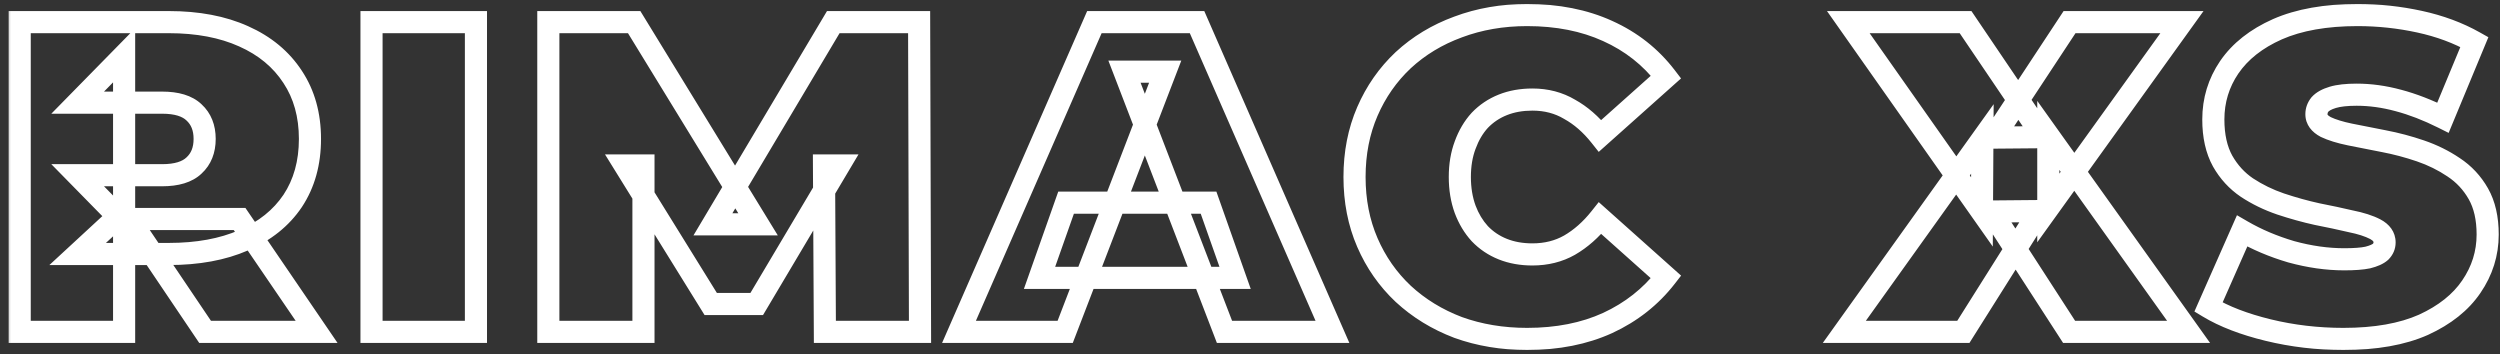 <svg width="226" height="32" viewBox="0 0 226 32" fill="none" xmlns="http://www.w3.org/2000/svg">
<rect x="0" y="0" width="226" height="32" fill="#333333" stroke="none"/>
<mask id="path-1-outside-1_2191_1690" maskUnits="userSpaceOnUse" x="0.5" y="0" width="226" height="32" fill="black">
<rect fill="white" x="0.5" width="226" height="32"/>
<path d="M1.78 30V2H15.26C17.873 2 20.127 2.427 22.02 3.28C23.94 4.133 25.42 5.36 26.46 6.96C27.5 8.533 28.02 10.4 28.02 12.56C28.02 14.72 27.5 16.587 26.46 18.16C25.42 19.707 23.94 20.893 22.02 21.72C20.127 22.547 17.873 22.96 15.26 22.96H7.02L11.22 19.08V30H1.78ZM18.54 30L11.66 19.8H21.66L28.62 30H18.54ZM11.22 20.12L7.02 15.84H14.66C15.967 15.84 16.927 15.547 17.54 14.96C18.18 14.373 18.5 13.573 18.5 12.56C18.5 11.547 18.18 10.747 17.54 10.16C16.927 9.573 15.967 9.28 14.66 9.28H7.02L11.22 5V20.12ZM33.585 30V2H43.025V30H33.585ZM49.569 30V2H57.329L68.529 20.28H64.449L75.329 2H83.089L83.169 30H74.569L74.489 14.96H75.849L68.409 27.48H64.249L56.489 14.96H58.169V30H49.569ZM86.693 30L98.933 2H108.213L120.453 30H110.693L101.653 6.48H105.333L96.293 30H86.693ZM93.973 25.12L96.373 18.32H109.253L111.653 25.12H93.973ZM138.049 30.64C135.809 30.64 133.729 30.293 131.809 29.6C129.916 28.88 128.262 27.867 126.849 26.56C125.462 25.253 124.382 23.707 123.609 21.92C122.836 20.133 122.449 18.16 122.449 16C122.449 13.84 122.836 11.867 123.609 10.08C124.382 8.293 125.462 6.747 126.849 5.44C128.262 4.133 129.916 3.133 131.809 2.44C133.729 1.72 135.809 1.36 138.049 1.36C140.796 1.36 143.222 1.84 145.329 2.8C147.462 3.76 149.222 5.147 150.609 6.96L144.649 12.28C143.822 11.24 142.902 10.44 141.889 9.88C140.902 9.293 139.782 9 138.529 9C137.542 9 136.649 9.16 135.849 9.48C135.049 9.8 134.356 10.267 133.769 10.88C133.209 11.493 132.769 12.24 132.449 13.12C132.129 13.973 131.969 14.933 131.969 16C131.969 17.067 132.129 18.04 132.449 18.92C132.769 19.773 133.209 20.507 133.769 21.12C134.356 21.733 135.049 22.2 135.849 22.52C136.649 22.84 137.542 23 138.529 23C139.782 23 140.902 22.72 141.889 22.16C142.902 21.573 143.822 20.76 144.649 19.72L150.609 25.04C149.222 26.827 147.462 28.213 145.329 29.2C143.222 30.16 140.796 30.64 138.049 30.64ZM166.727 30L179.207 12.56L179.167 19.16L167.087 2H177.687L184.727 12.4L180.207 12.44L187.087 2H197.247L185.167 18.8V12.24L197.847 30H187.047L180.007 19.12L184.367 19.08L177.487 30H166.727ZM211.845 30.64C209.498 30.64 207.232 30.373 205.045 29.84C202.858 29.307 201.058 28.613 199.645 27.76L202.685 20.88C204.018 21.653 205.498 22.28 207.125 22.76C208.778 23.213 210.378 23.44 211.925 23.44C212.832 23.44 213.538 23.387 214.045 23.28C214.578 23.147 214.965 22.973 215.205 22.76C215.445 22.52 215.565 22.24 215.565 21.92C215.565 21.413 215.285 21.013 214.725 20.72C214.165 20.427 213.418 20.187 212.485 20C211.578 19.787 210.578 19.573 209.485 19.36C208.392 19.12 207.285 18.813 206.165 18.44C205.072 18.067 204.058 17.573 203.125 16.96C202.218 16.347 201.485 15.547 200.925 14.56C200.365 13.547 200.085 12.293 200.085 10.8C200.085 9.067 200.565 7.493 201.525 6.08C202.512 4.64 203.965 3.493 205.885 2.64C207.832 1.787 210.245 1.36 213.125 1.36C215.018 1.36 216.885 1.56 218.725 1.96C220.565 2.36 222.218 2.973 223.685 3.8L220.845 10.64C219.458 9.947 218.112 9.427 216.805 9.08C215.525 8.733 214.272 8.56 213.045 8.56C212.138 8.56 211.418 8.64 210.885 8.8C210.352 8.96 209.965 9.173 209.725 9.44C209.512 9.707 209.405 10 209.405 10.32C209.405 10.8 209.685 11.187 210.245 11.48C210.805 11.747 211.538 11.973 212.445 12.16C213.378 12.347 214.392 12.547 215.485 12.76C216.605 12.973 217.712 13.267 218.805 13.64C219.898 14.013 220.898 14.507 221.805 15.12C222.738 15.733 223.485 16.533 224.045 17.52C224.605 18.507 224.885 19.733 224.885 21.2C224.885 22.907 224.392 24.48 223.405 25.92C222.445 27.333 221.005 28.48 219.085 29.36C217.165 30.213 214.752 30.64 211.845 30.64Z"/>
</mask>
<path d="M1.78 30H0.78V31H1.78V30ZM1.78 2V1H0.78V2H1.78ZM22.02 3.28L21.609 4.192L21.614 4.194L22.02 3.28ZM26.46 6.96L25.622 7.505L25.626 7.511L26.46 6.96ZM26.46 18.16L27.29 18.718L27.294 18.711L26.46 18.16ZM22.02 21.72L21.625 20.802L21.62 20.803L22.02 21.72ZM7.02 22.96L6.341 22.226L4.464 23.96H7.02V22.96ZM11.22 19.08H12.22V16.795L10.541 18.346L11.22 19.08ZM11.22 30V31H12.22V30H11.22ZM18.54 30L17.711 30.559L18.008 31H18.54V30ZM11.66 19.8V18.8H9.779L10.831 20.359L11.66 19.8ZM21.66 19.8L22.486 19.236L22.188 18.8H21.66V19.8ZM28.62 30V31H30.513L29.446 29.436L28.62 30ZM11.22 20.12L10.506 20.82L12.22 22.567V20.12H11.22ZM7.02 15.84V14.84H4.638L6.306 16.54L7.02 15.84ZM17.54 14.96L16.864 14.223L16.857 14.23L16.849 14.237L17.54 14.96ZM17.54 10.16L16.849 10.883L16.857 10.89L16.864 10.897L17.54 10.16ZM7.02 9.28L6.306 8.58L4.638 10.28H7.02V9.28ZM11.22 5H12.22V2.553L10.506 4.3L11.22 5ZM1.78 30H2.78V2H1.78H0.78V30H1.78ZM1.78 2V3H15.26V2V1H1.78V2ZM15.26 2V3C17.767 3 19.874 3.41 21.609 4.192L22.02 3.28L22.431 2.368C20.38 1.444 17.98 1 15.26 1V2ZM22.02 3.28L21.614 4.194C23.376 4.977 24.698 6.083 25.622 7.505L26.46 6.96L27.298 6.415C26.142 4.637 24.504 3.29 22.426 2.366L22.02 3.28ZM26.46 6.96L25.626 7.511C26.543 8.898 27.02 10.567 27.02 12.56H28.02H29.02C29.02 10.233 28.457 8.168 27.294 6.409L26.46 6.96ZM28.02 12.56H27.02C27.02 14.553 26.543 16.222 25.626 17.609L26.46 18.16L27.294 18.711C28.457 16.952 29.02 14.887 29.02 12.56H28.02ZM26.46 18.16L25.63 17.602C24.71 18.97 23.39 20.041 21.625 20.802L22.02 21.72L22.416 22.639C24.49 21.745 26.13 20.443 27.29 18.718L26.46 18.16ZM22.02 21.72L21.62 20.803C19.881 21.563 17.771 21.96 15.26 21.96V22.96V23.96C17.976 23.96 20.372 23.531 22.42 22.637L22.02 21.72ZM15.26 22.96V21.96H7.02V22.96V23.96H15.26V22.96ZM7.02 22.96L7.699 23.695L11.899 19.814L11.22 19.08L10.541 18.346L6.341 22.226L7.02 22.96ZM11.22 19.08H10.22V30H11.22H12.22V19.08H11.22ZM11.22 30V29H1.78V30V31H11.22V30ZM18.54 30L19.369 29.441L12.489 19.241L11.66 19.8L10.831 20.359L17.711 30.559L18.54 30ZM11.66 19.8V20.8H21.66V19.8V18.8H11.66V19.8ZM21.66 19.8L20.834 20.364L27.794 30.564L28.62 30L29.446 29.436L22.486 19.236L21.66 19.8ZM28.62 30V29H18.54V30V31H28.62V30ZM11.22 20.12L11.934 19.42L7.734 15.14L7.02 15.84L6.306 16.54L10.506 20.82L11.22 20.12ZM7.02 15.84V16.84H14.66V15.84V14.84H7.02V15.84ZM14.66 15.84V16.84C16.089 16.84 17.353 16.523 18.231 15.683L17.54 14.96L16.849 14.237C16.5 14.571 15.844 14.84 14.66 14.84V15.84ZM17.54 14.96L18.216 15.697C19.097 14.889 19.5 13.802 19.5 12.56H18.5H17.5C17.5 13.344 17.263 13.858 16.864 14.223L17.54 14.96ZM18.5 12.56H19.5C19.5 11.318 19.097 10.231 18.216 9.423L17.54 10.16L16.864 10.897C17.263 11.262 17.5 11.776 17.5 12.56H18.5ZM17.54 10.16L18.231 9.437C17.353 8.597 16.089 8.28 14.66 8.28V9.28V10.28C15.844 10.28 16.5 10.549 16.849 10.883L17.54 10.16ZM14.66 9.28V8.28H7.02V9.28V10.28H14.66V9.28ZM7.02 9.28L7.734 9.98L11.934 5.7L11.22 5L10.506 4.3L6.306 8.58L7.02 9.28ZM11.22 5H10.22V20.12H11.22H12.22V5H11.22ZM33.585 30H32.585V31H33.585V30ZM33.585 2V1H32.585V2H33.585ZM43.025 2H44.025V1H43.025V2ZM43.025 30V31H44.025V30H43.025ZM33.585 30H34.585V2H33.585H32.585V30H33.585ZM33.585 2V3H43.025V2V1H33.585V2ZM43.025 2H42.025V30H43.025H44.025V2H43.025ZM43.025 30V29H33.585V30V31H43.025V30ZM49.569 30H48.569V31H49.569V30ZM49.569 2V1H48.569V2H49.569ZM57.329 2L58.182 1.478L57.889 1H57.329V2ZM68.529 20.28V21.28H70.314L69.382 19.758L68.529 20.28ZM64.449 20.28L63.59 19.768L62.69 21.28H64.449V20.28ZM75.329 2V1H74.76L74.47 1.489L75.329 2ZM83.089 2L84.089 1.997L84.086 1H83.089V2ZM83.169 30V31H84.172L84.169 29.997L83.169 30ZM74.569 30L73.569 30.005L73.574 31H74.569V30ZM74.489 14.96V13.96H73.484L73.489 14.965L74.489 14.96ZM75.849 14.96L76.709 15.471L77.607 13.96H75.849V14.96ZM68.409 27.48V28.48H68.978L69.269 27.991L68.409 27.48ZM64.249 27.48L63.399 28.007L63.692 28.48H64.249V27.48ZM56.489 14.96V13.96H54.693L55.639 15.487L56.489 14.96ZM58.169 14.96H59.169V13.96H58.169V14.96ZM58.169 30V31H59.169V30H58.169ZM49.569 30H50.569V2H49.569H48.569V30H49.569ZM49.569 2V3H57.329V2V1H49.569V2ZM57.329 2L56.476 2.522L67.676 20.802L68.529 20.28L69.382 19.758L58.182 1.478L57.329 2ZM68.529 20.28V19.28H64.449V20.28V21.28H68.529V20.28ZM64.449 20.28L65.308 20.791L76.188 2.511L75.329 2L74.47 1.489L63.59 19.768L64.449 20.28ZM75.329 2V3H83.089V2V1H75.329V2ZM83.089 2L82.089 2.003L82.169 30.003L83.169 30L84.169 29.997L84.089 1.997L83.089 2ZM83.169 30V29H74.569V30V31H83.169V30ZM74.569 30L75.569 29.995L75.489 14.955L74.489 14.96L73.489 14.965L73.569 30.005L74.569 30ZM74.489 14.96V15.96H75.849V14.96V13.96H74.489V14.96ZM75.849 14.96L74.989 14.449L67.549 26.969L68.409 27.48L69.269 27.991L76.709 15.471L75.849 14.96ZM68.409 27.48V26.48H64.249V27.48V28.48H68.409V27.48ZM64.249 27.48L65.099 26.953L57.339 14.433L56.489 14.96L55.639 15.487L63.399 28.007L64.249 27.48ZM56.489 14.96V15.96H58.169V14.96V13.96H56.489V14.96ZM58.169 14.96H57.169V30H58.169H59.169V14.96H58.169ZM58.169 30V29H49.569V30V31H58.169V30ZM86.693 30L85.777 29.599L85.165 31H86.693V30ZM98.933 2V1H98.279L98.017 1.599L98.933 2ZM108.213 2L109.129 1.599L108.867 1H108.213V2ZM120.453 30V31H121.982L121.369 29.599L120.453 30ZM110.693 30L109.76 30.359L110.006 31H110.693V30ZM101.653 6.48V5.48H100.197L100.72 6.839L101.653 6.48ZM105.333 6.48L106.267 6.839L106.789 5.48H105.333V6.48ZM96.293 30V31H96.98L97.227 30.359L96.293 30ZM93.973 25.12L93.03 24.787L92.56 26.12H93.973V25.12ZM96.373 18.32V17.32H95.666L95.43 17.987L96.373 18.32ZM109.253 18.32L110.196 17.987L109.961 17.32H109.253V18.32ZM111.653 25.12V26.12H113.067L112.596 24.787L111.653 25.12ZM86.693 30L87.609 30.401L99.849 2.401L98.933 2L98.017 1.599L85.777 29.599L86.693 30ZM98.933 2V3H108.213V2V1H98.933V2ZM108.213 2L107.297 2.401L119.537 30.401L120.453 30L121.369 29.599L109.129 1.599L108.213 2ZM120.453 30V29H110.693V30V31H120.453V30ZM110.693 30L111.627 29.641L102.587 6.121L101.653 6.48L100.72 6.839L109.76 30.359L110.693 30ZM101.653 6.48V7.48H105.333V6.48V5.48H101.653V6.48ZM105.333 6.48L104.4 6.121L95.36 29.641L96.293 30L97.227 30.359L106.267 6.839L105.333 6.48ZM96.293 30V29H86.693V30V31H96.293V30ZM93.973 25.12L94.916 25.453L97.316 18.653L96.373 18.32L95.43 17.987L93.03 24.787L93.973 25.12ZM96.373 18.32V19.32H109.253V18.32V17.32H96.373V18.32ZM109.253 18.32L108.31 18.653L110.71 25.453L111.653 25.12L112.596 24.787L110.196 17.987L109.253 18.32ZM111.653 25.12V24.12H93.973V25.12V26.12H111.653V25.12ZM131.809 29.6L131.454 30.535L131.461 30.538L131.469 30.541L131.809 29.6ZM126.849 26.56L126.163 27.288L126.17 27.294L126.849 26.56ZM123.609 21.92L122.691 22.317L123.609 21.92ZM123.609 10.08L122.691 9.683L123.609 10.08ZM126.849 5.44L126.17 4.706L126.163 4.712L126.849 5.44ZM131.809 2.44L132.153 3.379L132.16 3.376L131.809 2.44ZM145.329 2.8L144.914 3.71L144.919 3.712L145.329 2.8ZM150.609 6.96L151.275 7.706L151.966 7.089L151.403 6.353L150.609 6.96ZM144.649 12.28L143.866 12.902L144.525 13.731L145.315 13.026L144.649 12.28ZM141.889 9.88L141.378 10.739L141.392 10.748L141.405 10.755L141.889 9.88ZM135.849 9.48L136.22 10.409V10.409L135.849 9.48ZM133.769 10.88L133.046 10.189L133.038 10.197L133.031 10.206L133.769 10.88ZM132.449 13.12L133.385 13.471L133.389 13.462L132.449 13.12ZM132.449 18.92L131.509 19.262L131.513 19.271L132.449 18.92ZM133.769 21.12L133.031 21.794L133.038 21.803L133.046 21.811L133.769 21.12ZM135.849 22.52L135.478 23.448L135.849 22.52ZM141.889 22.16L142.383 23.03L142.39 23.025L141.889 22.16ZM144.649 19.72L145.315 18.974L144.525 18.269L143.866 19.098L144.649 19.72ZM150.609 25.04L151.399 25.653L151.971 24.916L151.275 24.294L150.609 25.04ZM145.329 29.2L145.744 30.11L145.749 30.108L145.329 29.2ZM138.049 30.64V29.64C135.914 29.64 133.95 29.31 132.149 28.659L131.809 29.6L131.469 30.541C133.508 31.277 135.705 31.64 138.049 31.64V30.64ZM131.809 29.6L132.165 28.665C130.384 27.988 128.842 27.041 127.528 25.826L126.849 26.56L126.17 27.294C127.682 28.692 129.447 29.772 131.454 30.535L131.809 29.6ZM126.849 26.56L127.535 25.832C126.249 24.621 125.247 23.187 124.527 21.523L123.609 21.92L122.691 22.317C123.517 24.226 124.675 25.886 126.163 27.288L126.849 26.56ZM123.609 21.92L124.527 21.523C123.813 19.875 123.449 18.038 123.449 16H122.449H121.449C121.449 18.282 121.858 20.392 122.691 22.317L123.609 21.92ZM122.449 16H123.449C123.449 13.962 123.813 12.125 124.527 10.477L123.609 10.08L122.691 9.683C121.858 11.608 121.449 13.718 121.449 16H122.449ZM123.609 10.08L124.527 10.477C125.247 8.813 126.249 7.379 127.535 6.168L126.849 5.44L126.163 4.712C124.675 6.114 123.517 7.774 122.691 9.683L123.609 10.08ZM126.849 5.44L127.528 6.174C128.84 4.962 130.378 4.029 132.153 3.379L131.809 2.44L131.465 1.501C129.454 2.238 127.685 3.305 126.17 4.706L126.849 5.44ZM131.809 2.44L132.16 3.376C133.958 2.702 135.918 2.36 138.049 2.36V1.36V0.36C135.7 0.36 133.5 0.738 131.458 1.504L131.809 2.44ZM138.049 1.36V2.36C140.679 2.36 142.96 2.819 144.914 3.71L145.329 2.8L145.744 1.89C143.485 0.861 140.912 0.36 138.049 0.36V1.36ZM145.329 2.8L144.919 3.712C146.905 4.606 148.531 5.889 149.815 7.567L150.609 6.96L151.403 6.353C149.913 4.404 148.02 2.914 145.739 1.888L145.329 2.8ZM150.609 6.96L149.943 6.214L143.983 11.534L144.649 12.28L145.315 13.026L151.275 7.706L150.609 6.96ZM144.649 12.28L145.432 11.658C144.535 10.53 143.517 9.637 142.373 9.005L141.889 9.88L141.405 10.755C142.288 11.243 143.11 11.95 143.866 12.902L144.649 12.28ZM141.889 9.88L142.4 9.02C141.245 8.334 139.945 8 138.529 8V9V10C139.62 10 140.56 10.253 141.378 10.739L141.889 9.88ZM138.529 9V8C137.433 8 136.412 8.178 135.478 8.552L135.849 9.48L136.22 10.409C136.886 10.142 137.651 10 138.529 10V9ZM135.849 9.48L135.478 8.552C134.547 8.924 133.733 9.471 133.046 10.189L133.769 10.88L134.492 11.571C134.978 11.063 135.551 10.676 136.22 10.409L135.849 9.48ZM133.769 10.88L133.031 10.206C132.372 10.927 131.868 11.791 131.509 12.778L132.449 13.12L133.389 13.462C133.67 12.689 134.046 12.059 134.508 11.554L133.769 10.88ZM132.449 13.12L131.513 12.769C131.144 13.752 130.969 14.834 130.969 16H131.969H132.969C132.969 15.033 133.114 14.195 133.385 13.471L132.449 13.12ZM131.969 16H130.969C130.969 17.167 131.144 18.258 131.509 19.262L132.449 18.92L133.389 18.578C133.114 17.822 132.969 16.966 132.969 16H131.969ZM132.449 18.92L131.513 19.271C131.873 20.232 132.377 21.078 133.031 21.794L133.769 21.12L134.508 20.446C134.041 19.935 133.665 19.314 133.385 18.569L132.449 18.92ZM133.769 21.12L133.046 21.811C133.733 22.529 134.547 23.076 135.478 23.448L135.849 22.52L136.22 21.591C135.551 21.324 134.978 20.937 134.492 20.429L133.769 21.12ZM135.849 22.52L135.478 23.448C136.412 23.822 137.433 24 138.529 24V23V22C137.651 22 136.886 21.858 136.22 21.591L135.849 22.52ZM138.529 23V24C139.937 24 141.23 23.684 142.383 23.03L141.889 22.16L141.395 21.29C140.575 21.756 139.628 22 138.529 22V23ZM141.889 22.16L142.39 23.025C143.525 22.368 144.538 21.467 145.432 20.342L144.649 19.72L143.866 19.098C143.107 20.053 142.279 20.779 141.388 21.295L141.889 22.16ZM144.649 19.72L143.983 20.466L149.943 25.786L150.609 25.04L151.275 24.294L145.315 18.974L144.649 19.72ZM150.609 25.04L149.819 24.427C148.534 26.082 146.903 27.37 144.909 28.292L145.329 29.2L145.749 30.108C148.021 29.056 149.91 27.571 151.399 25.653L150.609 25.04ZM145.329 29.2L144.914 28.29C142.96 29.181 140.679 29.64 138.049 29.64V30.64V31.64C140.912 31.64 143.485 31.139 145.744 30.11L145.329 29.2ZM166.727 30L165.914 29.418L164.782 31H166.727V30ZM179.207 12.56L180.207 12.566L180.226 9.418L178.394 11.978L179.207 12.56ZM179.167 19.16L178.349 19.736L180.148 22.291L180.167 19.166L179.167 19.16ZM167.087 2V1H165.16L166.269 2.576L167.087 2ZM177.687 2L178.515 1.439L178.218 1H177.687V2ZM184.727 12.4L184.736 13.4L186.6 13.383L185.555 11.839L184.727 12.4ZM180.207 12.44L179.372 11.89L178.339 13.457L180.216 13.44L180.207 12.44ZM187.087 2V1H186.548L186.252 1.45L187.087 2ZM197.247 2L198.059 2.584L199.198 1H197.247V2ZM185.167 18.8H184.167V21.904L185.979 19.384L185.167 18.8ZM185.167 12.24L185.981 11.659L184.167 9.118V12.24H185.167ZM197.847 30V31H199.79L198.661 29.419L197.847 30ZM187.047 30L186.207 30.543L186.503 31H187.047V30ZM180.007 19.12L179.998 18.12L178.18 18.137L179.167 19.663L180.007 19.12ZM184.367 19.08L185.213 19.613L186.189 18.063L184.358 18.08L184.367 19.08ZM177.487 30V31H178.039L178.333 30.533L177.487 30ZM166.727 30L167.54 30.582L180.02 13.142L179.207 12.56L178.394 11.978L165.914 29.418L166.727 30ZM179.207 12.56L178.207 12.554L178.167 19.154L179.167 19.16L180.167 19.166L180.207 12.566L179.207 12.56ZM179.167 19.16L179.985 18.584L167.905 1.424L167.087 2L166.269 2.576L178.349 19.736L179.167 19.16ZM167.087 2V3H177.687V2V1H167.087V2ZM177.687 2L176.859 2.561L183.899 12.961L184.727 12.4L185.555 11.839L178.515 1.439L177.687 2ZM184.727 12.4L184.718 11.4L180.198 11.44L180.207 12.44L180.216 13.44L184.736 13.4L184.727 12.4ZM180.207 12.44L181.042 12.99L187.922 2.55L187.087 2L186.252 1.45L179.372 11.89L180.207 12.44ZM187.087 2V3H197.247V2V1H187.087V2ZM197.247 2L196.435 1.416L184.355 18.216L185.167 18.8L185.979 19.384L198.059 2.584L197.247 2ZM185.167 18.8H186.167V12.24H185.167H184.167V18.8H185.167ZM185.167 12.24L184.353 12.821L197.033 30.581L197.847 30L198.661 29.419L185.981 11.659L185.167 12.24ZM197.847 30V29H187.047V30V31H197.847V30ZM187.047 30L187.886 29.457L180.846 18.577L180.007 19.12L179.167 19.663L186.207 30.543L187.047 30ZM180.007 19.12L180.016 20.12L184.376 20.08L184.367 19.08L184.358 18.08L179.998 18.12L180.007 19.12ZM184.367 19.08L183.521 18.547L176.641 29.467L177.487 30L178.333 30.533L185.213 19.613L184.367 19.08ZM177.487 30V29H166.727V30V31H177.487V30ZM205.045 29.84L205.282 28.869L205.045 29.84ZM199.645 27.76L198.73 27.356L198.375 28.161L199.128 28.616L199.645 27.76ZM202.685 20.88L203.187 20.015L202.221 19.455L201.77 20.476L202.685 20.88ZM207.125 22.76L206.842 23.719L206.851 23.722L206.861 23.724L207.125 22.76ZM214.045 23.28L214.251 24.259L214.269 24.255L214.288 24.25L214.045 23.28ZM215.205 22.76L215.869 23.507L215.891 23.488L215.912 23.467L215.205 22.76ZM214.725 20.72L214.261 21.606L214.725 20.72ZM212.485 20L212.256 20.973L212.272 20.977L212.289 20.981L212.485 20ZM209.485 19.36L209.271 20.337L209.282 20.339L209.293 20.341L209.485 19.36ZM206.165 18.44L205.842 19.386L205.849 19.389L206.165 18.44ZM203.125 16.96L202.565 17.788L202.576 17.796L203.125 16.96ZM200.925 14.56L200.05 15.044L200.055 15.054L200.925 14.56ZM201.525 6.08L200.7 5.515L200.698 5.518L201.525 6.08ZM205.885 2.64L205.484 1.724L205.479 1.726L205.885 2.64ZM218.725 1.96L218.513 2.937L218.725 1.96ZM223.685 3.8L224.609 4.183L224.949 3.364L224.176 2.929L223.685 3.8ZM220.845 10.64L220.398 11.534L221.357 12.014L221.769 11.024L220.845 10.64ZM216.805 9.08L216.544 10.045L216.549 10.047L216.805 9.08ZM210.885 8.8L210.598 7.842L210.885 8.8ZM209.725 9.44L208.982 8.771L208.962 8.793L208.944 8.815L209.725 9.44ZM210.245 11.48L209.781 12.366L209.798 12.375L209.815 12.383L210.245 11.48ZM212.445 12.16L212.243 13.139L212.249 13.141L212.445 12.16ZM215.485 12.76L215.293 13.742L215.298 13.742L215.485 12.76ZM218.805 13.64L218.482 14.586L218.805 13.64ZM221.805 15.12L221.245 15.948L221.256 15.956L221.805 15.12ZM224.045 17.52L223.175 18.014L224.045 17.52ZM223.405 25.92L222.58 25.355L222.578 25.358L223.405 25.92ZM219.085 29.36L219.491 30.274L219.502 30.269L219.085 29.36ZM211.845 30.64V29.64C209.575 29.64 207.388 29.382 205.282 28.869L205.045 29.84L204.808 30.811C207.076 31.365 209.422 31.64 211.845 31.64V30.64ZM205.045 29.84L205.282 28.869C203.161 28.351 201.463 27.69 200.162 26.904L199.645 27.76L199.128 28.616C200.653 29.537 202.556 30.262 204.808 30.811L205.045 29.84ZM199.645 27.76L200.56 28.164L203.6 21.284L202.685 20.88L201.77 20.476L198.73 27.356L199.645 27.76ZM202.685 20.88L202.183 21.745C203.592 22.562 205.146 23.219 206.842 23.719L207.125 22.76L207.408 21.801C205.85 21.341 204.445 20.745 203.187 20.015L202.685 20.88ZM207.125 22.76L206.861 23.724C208.591 24.199 210.28 24.44 211.925 24.44V23.44V22.44C210.477 22.44 208.966 22.228 207.389 21.796L207.125 22.76ZM211.925 23.44V24.44C212.858 24.44 213.644 24.386 214.251 24.259L214.045 23.28L213.839 22.301C213.432 22.387 212.806 22.44 211.925 22.44V23.44ZM214.045 23.28L214.288 24.25C214.88 24.102 215.451 23.879 215.869 23.507L215.205 22.76L214.541 22.013C214.479 22.068 214.276 22.191 213.802 22.31L214.045 23.28ZM215.205 22.76L215.912 23.467C216.327 23.052 216.565 22.523 216.565 21.92H215.565H214.565C214.565 21.957 214.563 21.988 214.498 22.053L215.205 22.76ZM215.565 21.92H216.565C216.565 20.943 215.982 20.249 215.189 19.834L214.725 20.72L214.261 21.606C214.44 21.7 214.51 21.777 214.536 21.814C214.553 21.839 214.565 21.864 214.565 21.92H215.565ZM214.725 20.72L215.189 19.834C214.514 19.48 213.666 19.216 212.681 19.019L212.485 20L212.289 20.981C213.171 21.157 213.816 21.373 214.261 21.606L214.725 20.72ZM212.485 20L212.714 19.027C211.793 18.81 210.78 18.594 209.677 18.378L209.485 19.36L209.293 20.341C210.377 20.553 211.364 20.764 212.256 20.973L212.485 20ZM209.485 19.36L209.699 18.383C208.642 18.151 207.57 17.854 206.481 17.491L206.165 18.44L205.849 19.389C207 19.773 208.141 20.089 209.271 20.337L209.485 19.36ZM206.165 18.44L206.488 17.494C205.472 17.147 204.535 16.69 203.674 16.124L203.125 16.96L202.576 17.796C203.582 18.457 204.672 18.987 205.842 19.386L206.165 18.44ZM203.125 16.96L203.685 16.132C202.911 15.608 202.282 14.924 201.795 14.066L200.925 14.56L200.055 15.054C200.688 16.169 201.526 17.085 202.565 17.788L203.125 16.96ZM200.925 14.56L201.8 14.076C201.342 13.248 201.085 12.172 201.085 10.8H200.085H199.085C199.085 12.415 199.388 13.845 200.05 15.044L200.925 14.56ZM200.085 10.8H201.085C201.085 9.264 201.507 7.887 202.352 6.642L201.525 6.08L200.698 5.518C199.623 7.1 199.085 8.869 199.085 10.8H200.085ZM201.525 6.08L202.35 6.645C203.212 5.386 204.506 4.347 206.291 3.554L205.885 2.64L205.479 1.726C203.424 2.639 201.811 3.894 200.7 5.515L201.525 6.08ZM205.885 2.64L206.286 3.556C208.07 2.774 210.337 2.36 213.125 2.36V1.36V0.36C210.153 0.36 207.593 0.799 205.484 1.724L205.885 2.64ZM213.125 1.36V2.36C214.947 2.36 216.743 2.552 218.513 2.937L218.725 1.96L218.937 0.983C217.027 0.568 215.089 0.36 213.125 0.36V1.36ZM218.725 1.96L218.513 2.937C220.266 3.318 221.824 3.899 223.194 4.671L223.685 3.8L224.176 2.929C222.613 2.048 220.864 1.402 218.937 0.983L218.725 1.96ZM223.685 3.8L222.761 3.417L219.921 10.257L220.845 10.64L221.769 11.024L224.609 4.183L223.685 3.8ZM220.845 10.64L221.292 9.746C219.853 9.026 218.443 8.48 217.061 8.113L216.805 9.08L216.549 10.047C217.781 10.373 219.063 10.867 220.398 11.534L220.845 10.64ZM216.805 9.08L217.066 8.115C215.708 7.747 214.367 7.56 213.045 7.56V8.56V9.56C214.177 9.56 215.342 9.72 216.544 10.045L216.805 9.08ZM213.045 8.56V7.56C212.094 7.56 211.264 7.642 210.598 7.842L210.885 8.8L211.172 9.758C211.573 9.638 212.183 9.56 213.045 9.56V8.56ZM210.885 8.8L210.598 7.842C209.978 8.028 209.394 8.313 208.982 8.771L209.725 9.44L210.468 10.109C210.536 10.034 210.726 9.892 211.172 9.758L210.885 8.8ZM209.725 9.44L208.944 8.815C208.599 9.246 208.405 9.757 208.405 10.32H209.405H210.405C210.405 10.243 210.424 10.167 210.506 10.065L209.725 9.44ZM209.405 10.32H208.405C208.405 11.292 209.013 11.964 209.781 12.366L210.245 11.48L210.709 10.594C210.523 10.497 210.45 10.418 210.425 10.383C210.409 10.362 210.405 10.351 210.405 10.32H209.405ZM210.245 11.48L209.815 12.383C210.474 12.697 211.292 12.944 212.243 13.139L212.445 12.16L212.647 11.181C211.784 11.003 211.136 10.797 210.675 10.577L210.245 11.48ZM212.445 12.16L212.249 13.141C213.184 13.328 214.199 13.528 215.293 13.742L215.485 12.76L215.677 11.778C214.584 11.565 213.573 11.366 212.641 11.179L212.445 12.16ZM215.485 12.76L215.298 13.742C216.371 13.947 217.432 14.228 218.482 14.586L218.805 13.64L219.128 12.694C217.991 12.305 216.839 12 215.672 11.778L215.485 12.76ZM218.805 13.64L218.482 14.586C219.496 14.933 220.415 15.387 221.245 15.948L221.805 15.12L222.365 14.292C221.381 13.626 220.301 13.094 219.128 12.694L218.805 13.64ZM221.805 15.12L221.256 15.956C222.055 16.481 222.692 17.163 223.175 18.014L224.045 17.52L224.915 17.026C224.278 15.904 223.422 14.986 222.354 14.284L221.805 15.12ZM224.045 17.52L223.175 18.014C223.628 18.812 223.885 19.857 223.885 21.2H224.885H225.885C225.885 19.61 225.582 18.201 224.915 17.026L224.045 17.52ZM224.885 21.2H223.885C223.885 22.7 223.455 24.077 222.58 25.355L223.405 25.92L224.23 26.485C225.328 24.883 225.885 23.113 225.885 21.2H224.885ZM223.405 25.92L222.578 25.358C221.742 26.588 220.461 27.629 218.668 28.451L219.085 29.36L219.502 30.269C221.549 29.331 223.148 28.078 224.232 26.482L223.405 25.92ZM219.085 29.36L218.679 28.446C216.926 29.225 214.662 29.64 211.845 29.64V30.64V31.64C214.841 31.64 217.404 31.201 219.491 30.274L219.085 29.36Z" fill="white" mask="url(#path-1-outside-1_2191_1690)"/>
</svg>
